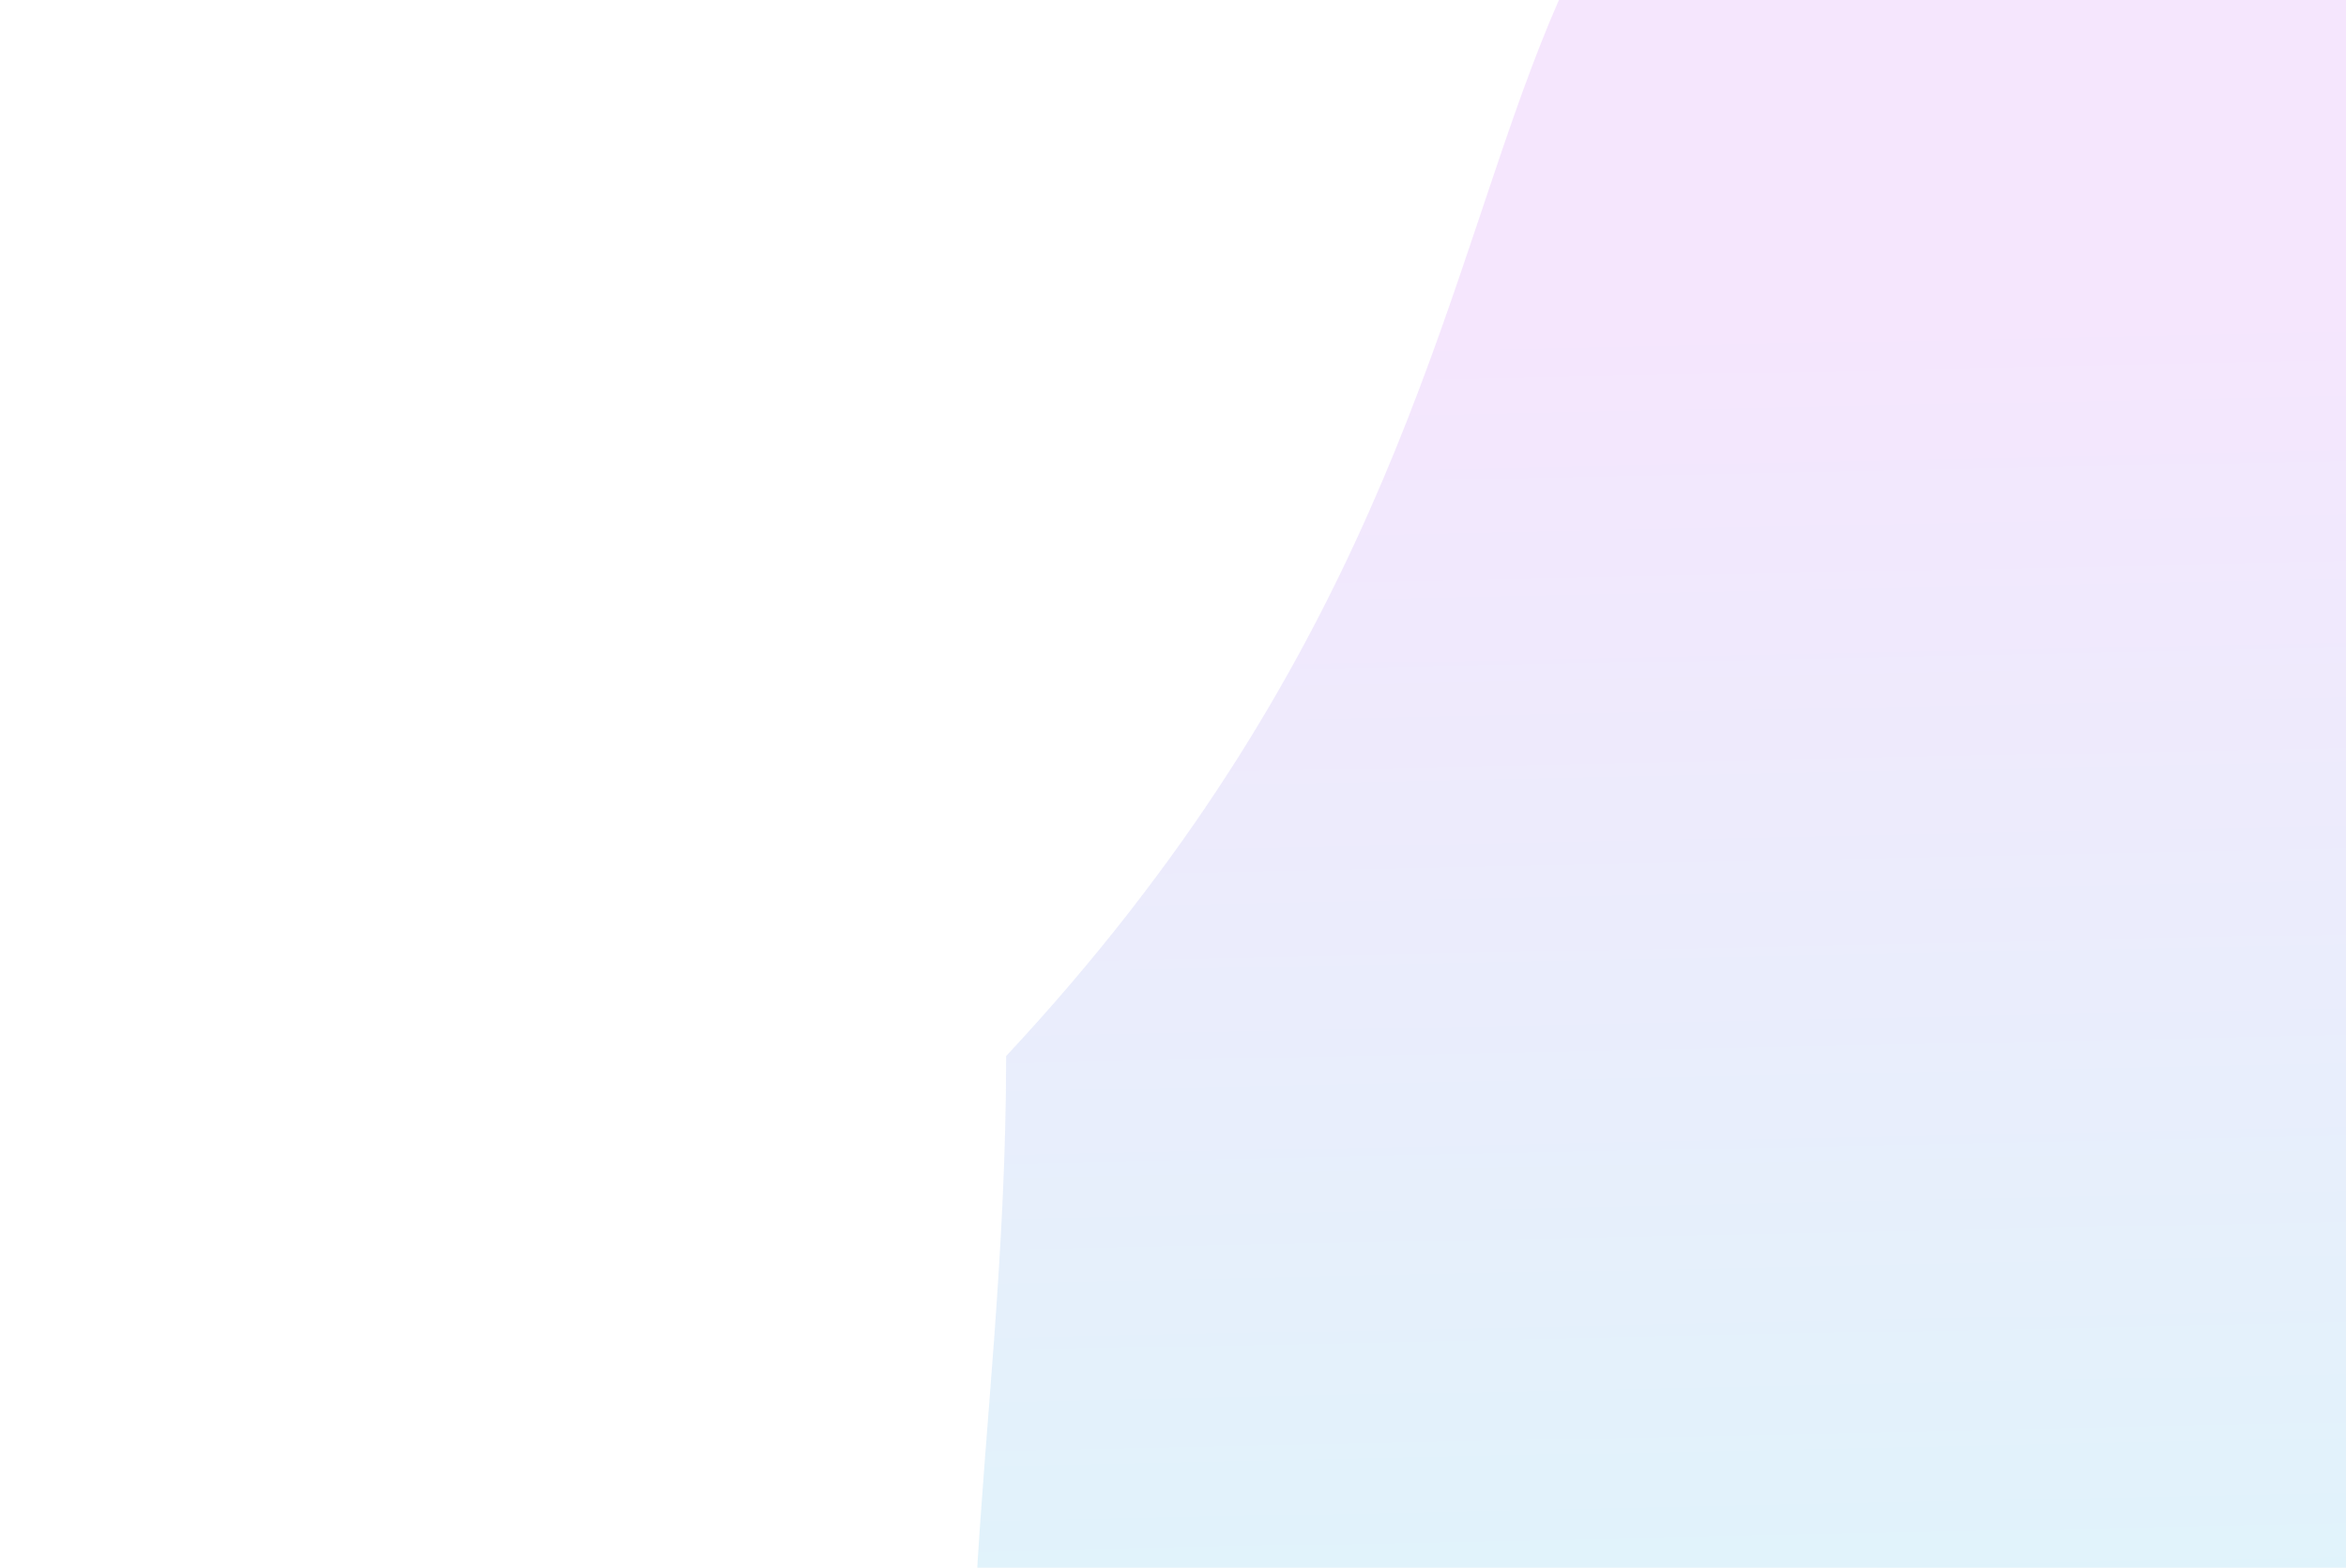 <svg width="603" height="403" viewBox="0 0 603 403" fill="none" xmlns="http://www.w3.org/2000/svg">
<g opacity="0.15" filter="url(#filter0_f_531_3295)">
<path d="M924.921 280.835C924.921 445.779 870.269 403.428 733.915 490.098C597.561 576.768 613.953 596.443 559.47 646.285C170.282 597.194 258.609 473.283 258.609 271.45C445.198 71.612 327.062 -82.959 572.167 -94C774 -94 671.534 104.734 924.921 280.835Z" fill="url(#paint0_linear_531_3295)"/>
</g>
<defs>
<filter id="filter0_f_531_3295" x="0" y="-344" width="1174.92" height="1240.29" filterUnits="userSpaceOnUse" color-interpolation-filters="sRGB">
<feFlood flood-opacity="0" result="BackgroundImageFix"/>
<feBlend mode="normal" in="SourceGraphic" in2="BackgroundImageFix" result="shape"/>
<feGaussianBlur stdDeviation="125" result="effect1_foregroundBlur_531_3295"/>
</filter>
<linearGradient id="paint0_linear_531_3295" x1="475" y1="521.5" x2="465.389" y2="65.194" gradientUnits="userSpaceOnUse">
<stop stop-color="#00CEDB"/>
<stop offset="0.978" stop-color="#BE55F4"/>
</linearGradient>
</defs>
</svg>
